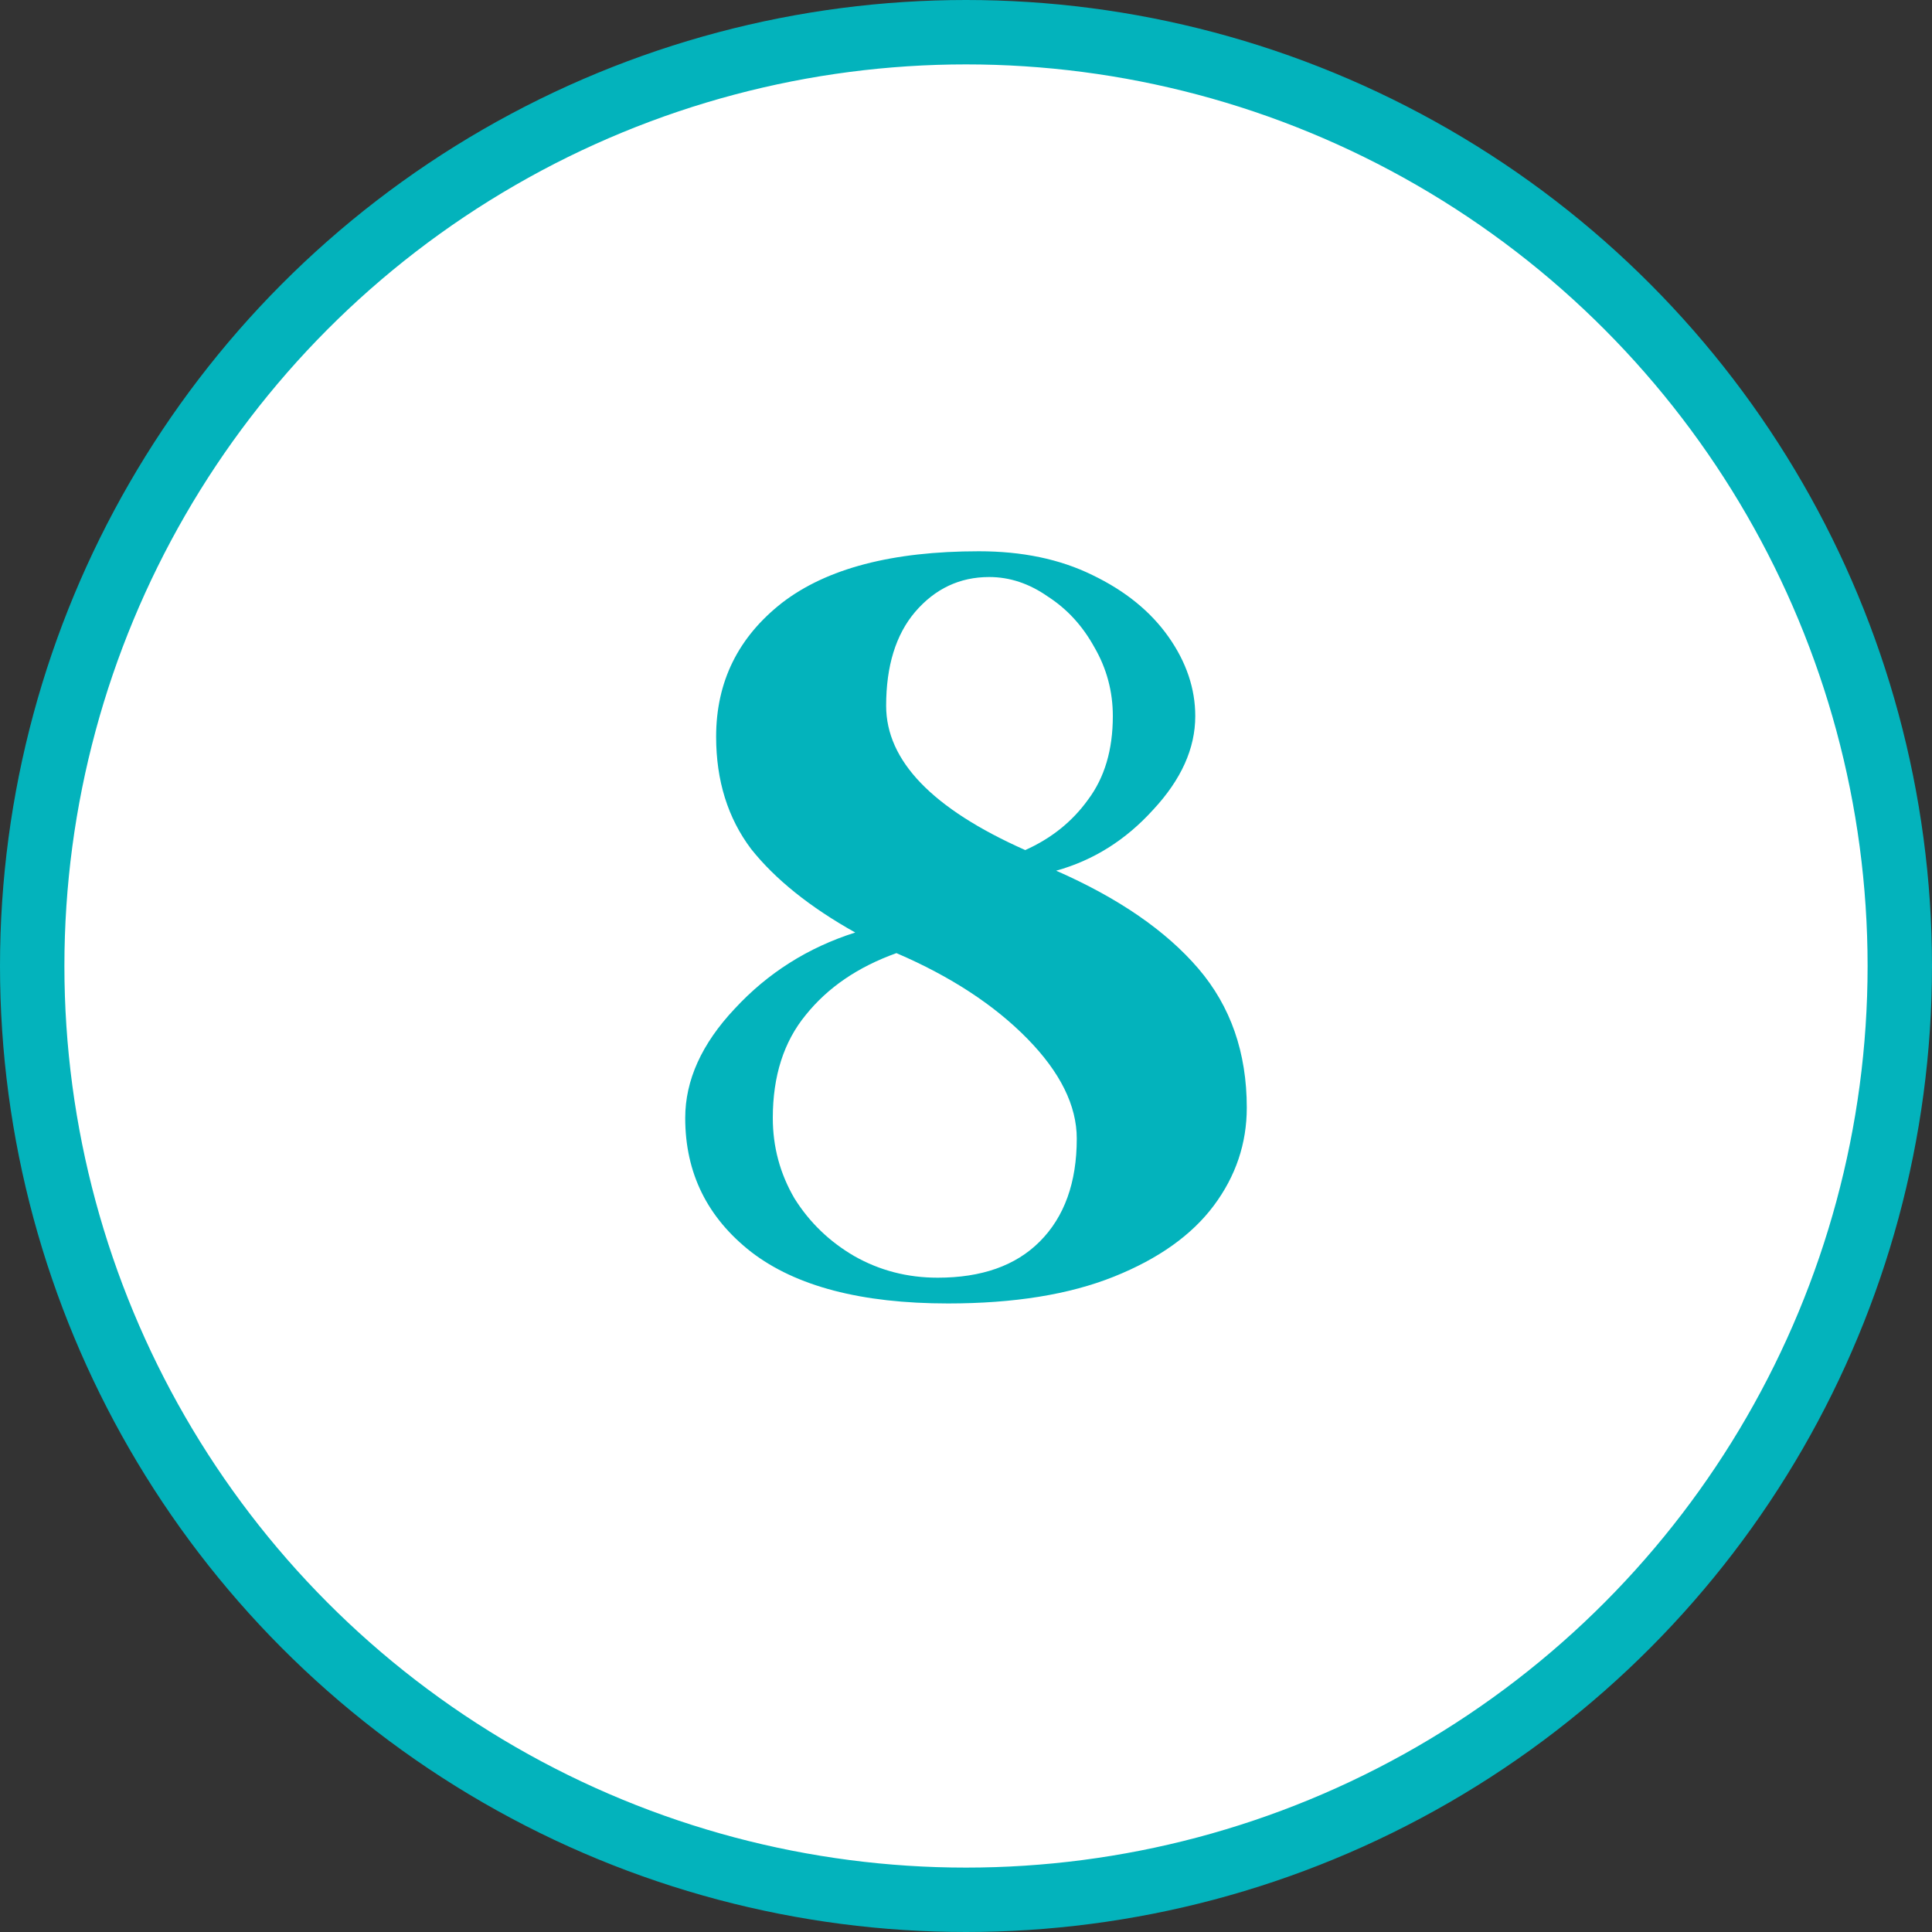 <?xml version="1.0" encoding="UTF-8"?> <svg xmlns="http://www.w3.org/2000/svg" width="15" height="15" viewBox="0 0 15 15" fill="none"><rect x="0" y="0" width="15" height="15" fill="#333333" stroke="none"/> <circle cx="7.5" cy="7.5" r="7.25" fill="white" stroke="#03B3BC" stroke-width="0.5"></circle> <path d="M7.36 10.12C6.688 10.12 6.179 9.987 5.832 9.72C5.491 9.453 5.32 9.107 5.32 8.68C5.32 8.387 5.448 8.104 5.704 7.832C5.96 7.555 6.272 7.357 6.64 7.24C6.288 7.043 6.019 6.827 5.832 6.592C5.651 6.352 5.56 6.061 5.56 5.72C5.56 5.293 5.731 4.947 6.072 4.68C6.419 4.413 6.928 4.28 7.6 4.28C7.936 4.28 8.229 4.341 8.48 4.464C8.736 4.587 8.933 4.747 9.072 4.944C9.211 5.141 9.28 5.347 9.28 5.56C9.28 5.811 9.171 6.053 8.952 6.288C8.739 6.523 8.488 6.68 8.2 6.76C8.685 6.973 9.053 7.227 9.304 7.52C9.555 7.813 9.68 8.173 9.68 8.6C9.68 8.877 9.595 9.131 9.424 9.36C9.253 9.589 8.995 9.773 8.648 9.912C8.301 10.051 7.872 10.12 7.36 10.12ZM7.96 6.6C8.163 6.509 8.325 6.379 8.448 6.208C8.576 6.037 8.64 5.821 8.64 5.56C8.64 5.368 8.592 5.189 8.496 5.024C8.405 4.859 8.285 4.728 8.136 4.632C7.992 4.531 7.84 4.48 7.68 4.48C7.451 4.48 7.259 4.571 7.104 4.752C6.955 4.928 6.88 5.171 6.88 5.48C6.88 5.907 7.24 6.28 7.96 6.6ZM7.28 9.92C7.621 9.92 7.885 9.827 8.072 9.64C8.264 9.448 8.36 9.181 8.36 8.84C8.36 8.584 8.232 8.325 7.976 8.064C7.72 7.803 7.381 7.581 6.96 7.4C6.661 7.507 6.427 7.667 6.256 7.88C6.085 8.088 6 8.355 6 8.68C6 8.904 6.056 9.112 6.168 9.304C6.285 9.491 6.44 9.64 6.632 9.752C6.829 9.864 7.045 9.92 7.28 9.92Z" fill="#03B3BC"></path> </svg> 
